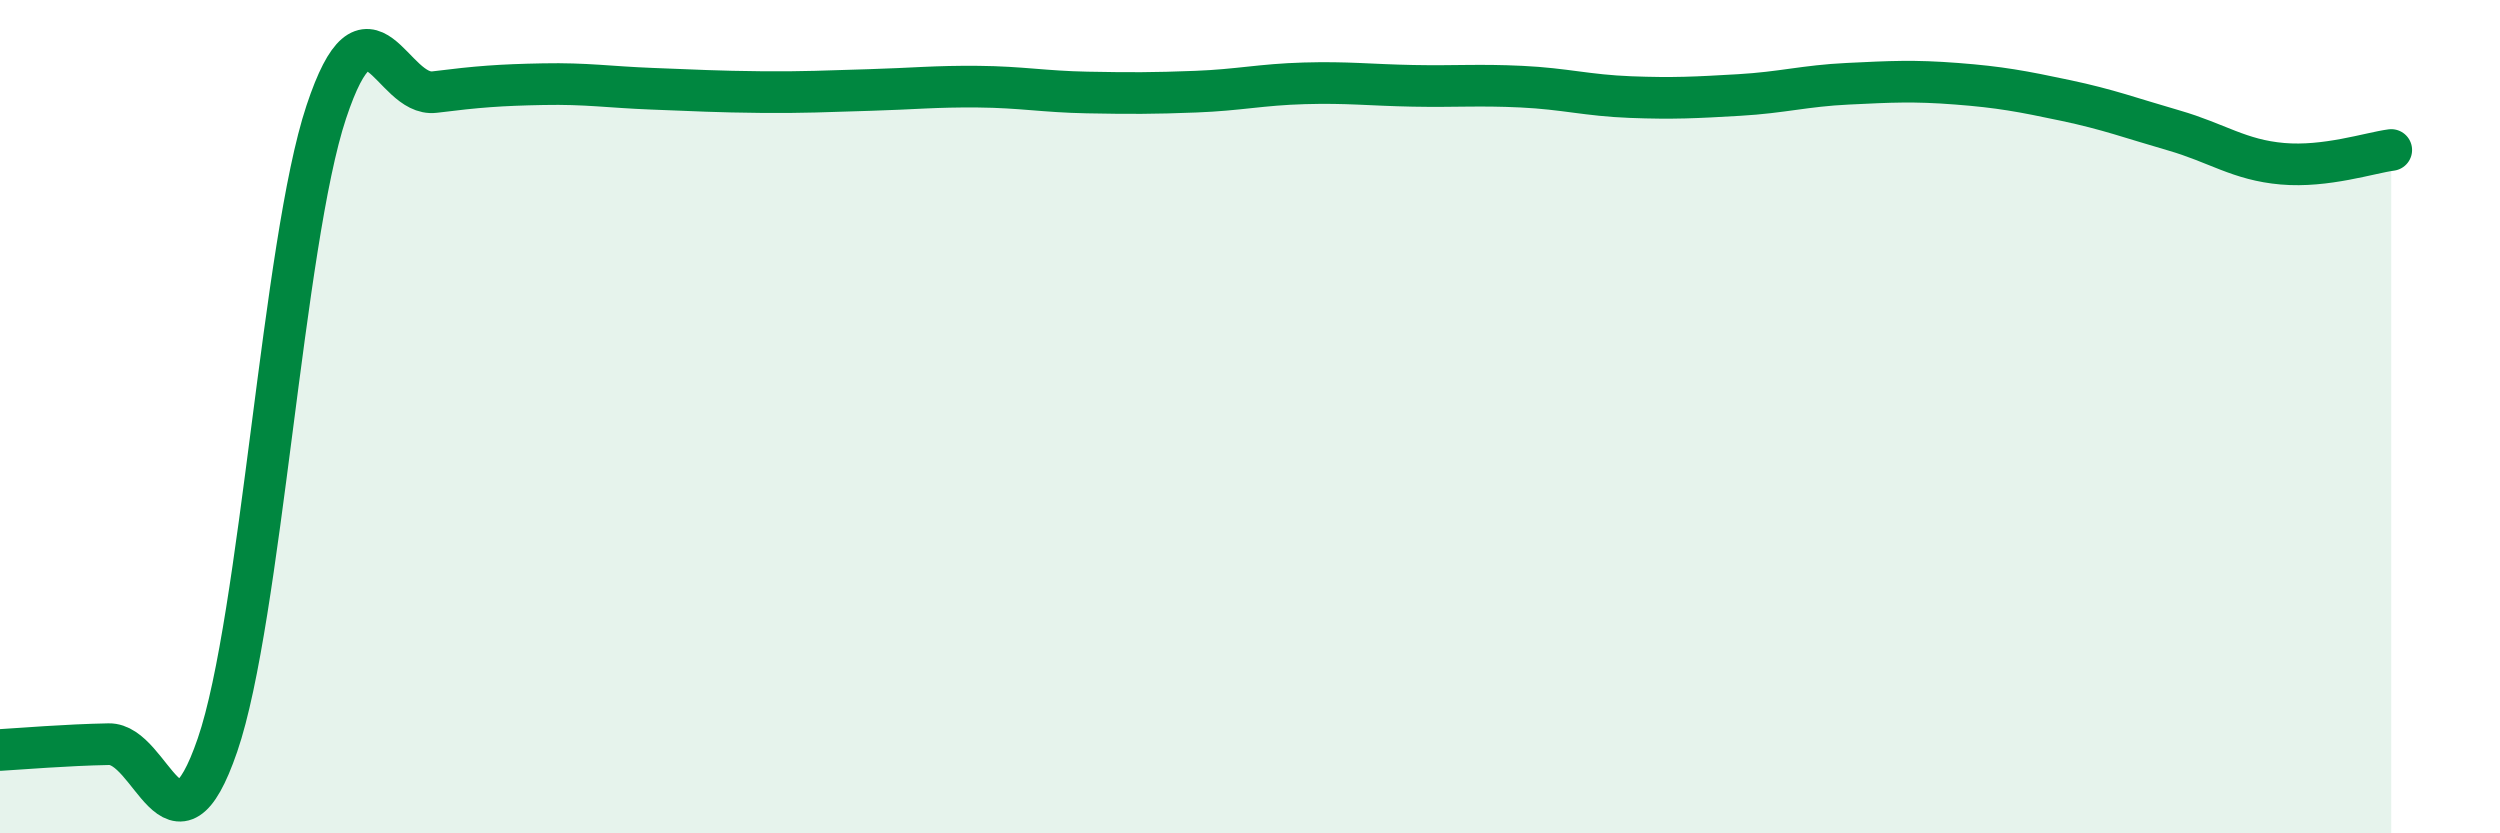 
    <svg width="60" height="20" viewBox="0 0 60 20" xmlns="http://www.w3.org/2000/svg">
      <path
        d="M 0,18 C 0.52,17.97 1.57,17.88 2.61,17.86 C 3.65,17.84 4.18,20.91 5.22,17.88 C 6.26,14.85 6.79,5.82 7.83,2.69 C 8.87,-0.44 9.39,2.34 10.43,2.21 C 11.47,2.08 12,2.04 13.04,2.02 C 14.08,2 14.61,2.09 15.65,2.13 C 16.69,2.17 17.22,2.2 18.26,2.21 C 19.3,2.22 19.83,2.19 20.87,2.16 C 21.91,2.13 22.44,2.07 23.48,2.08 C 24.52,2.09 25.05,2.2 26.09,2.22 C 27.13,2.24 27.66,2.24 28.7,2.2 C 29.74,2.16 30.26,2.03 31.3,2 C 32.34,1.97 32.87,2.04 33.91,2.06 C 34.95,2.08 35.48,2.03 36.52,2.08 C 37.56,2.13 38.09,2.29 39.13,2.33 C 40.17,2.37 40.7,2.34 41.74,2.28 C 42.78,2.22 43.31,2.06 44.35,2.01 C 45.39,1.96 45.92,1.93 46.96,2.01 C 48,2.09 48.53,2.19 49.57,2.41 C 50.61,2.63 51.13,2.83 52.17,3.13 C 53.21,3.43 53.74,3.84 54.78,3.93 C 55.82,4.02 56.87,3.67 57.39,3.6L57.39 20L0 20Z"
        fill="#008740"
        opacity="0.1"
        stroke-linecap="round"
        stroke-linejoin="round"
      />
      <path
        d="M 0,18 C 0.52,17.97 1.57,17.88 2.61,17.86 C 3.65,17.84 4.18,20.91 5.22,17.88 C 6.26,14.85 6.79,5.82 7.83,2.69 C 8.87,-0.44 9.39,2.34 10.43,2.21 C 11.47,2.08 12,2.04 13.04,2.02 C 14.08,2 14.61,2.09 15.65,2.13 C 16.69,2.17 17.22,2.2 18.26,2.21 C 19.3,2.22 19.83,2.19 20.87,2.16 C 21.91,2.13 22.44,2.07 23.48,2.08 C 24.52,2.09 25.05,2.2 26.09,2.22 C 27.13,2.24 27.66,2.24 28.7,2.2 C 29.74,2.16 30.26,2.03 31.3,2 C 32.34,1.97 32.87,2.04 33.91,2.06 C 34.95,2.08 35.48,2.03 36.52,2.08 C 37.56,2.13 38.09,2.29 39.13,2.33 C 40.17,2.37 40.7,2.34 41.74,2.28 C 42.78,2.22 43.31,2.06 44.35,2.01 C 45.39,1.96 45.92,1.93 46.96,2.01 C 48,2.09 48.53,2.19 49.57,2.41 C 50.61,2.63 51.13,2.83 52.17,3.13 C 53.21,3.43 53.74,3.84 54.78,3.93 C 55.82,4.02 56.87,3.67 57.39,3.6"
        stroke="#008740"
        stroke-width="1"
        fill="none"
        stroke-linecap="round"
        stroke-linejoin="round"
      />
    </svg>
  